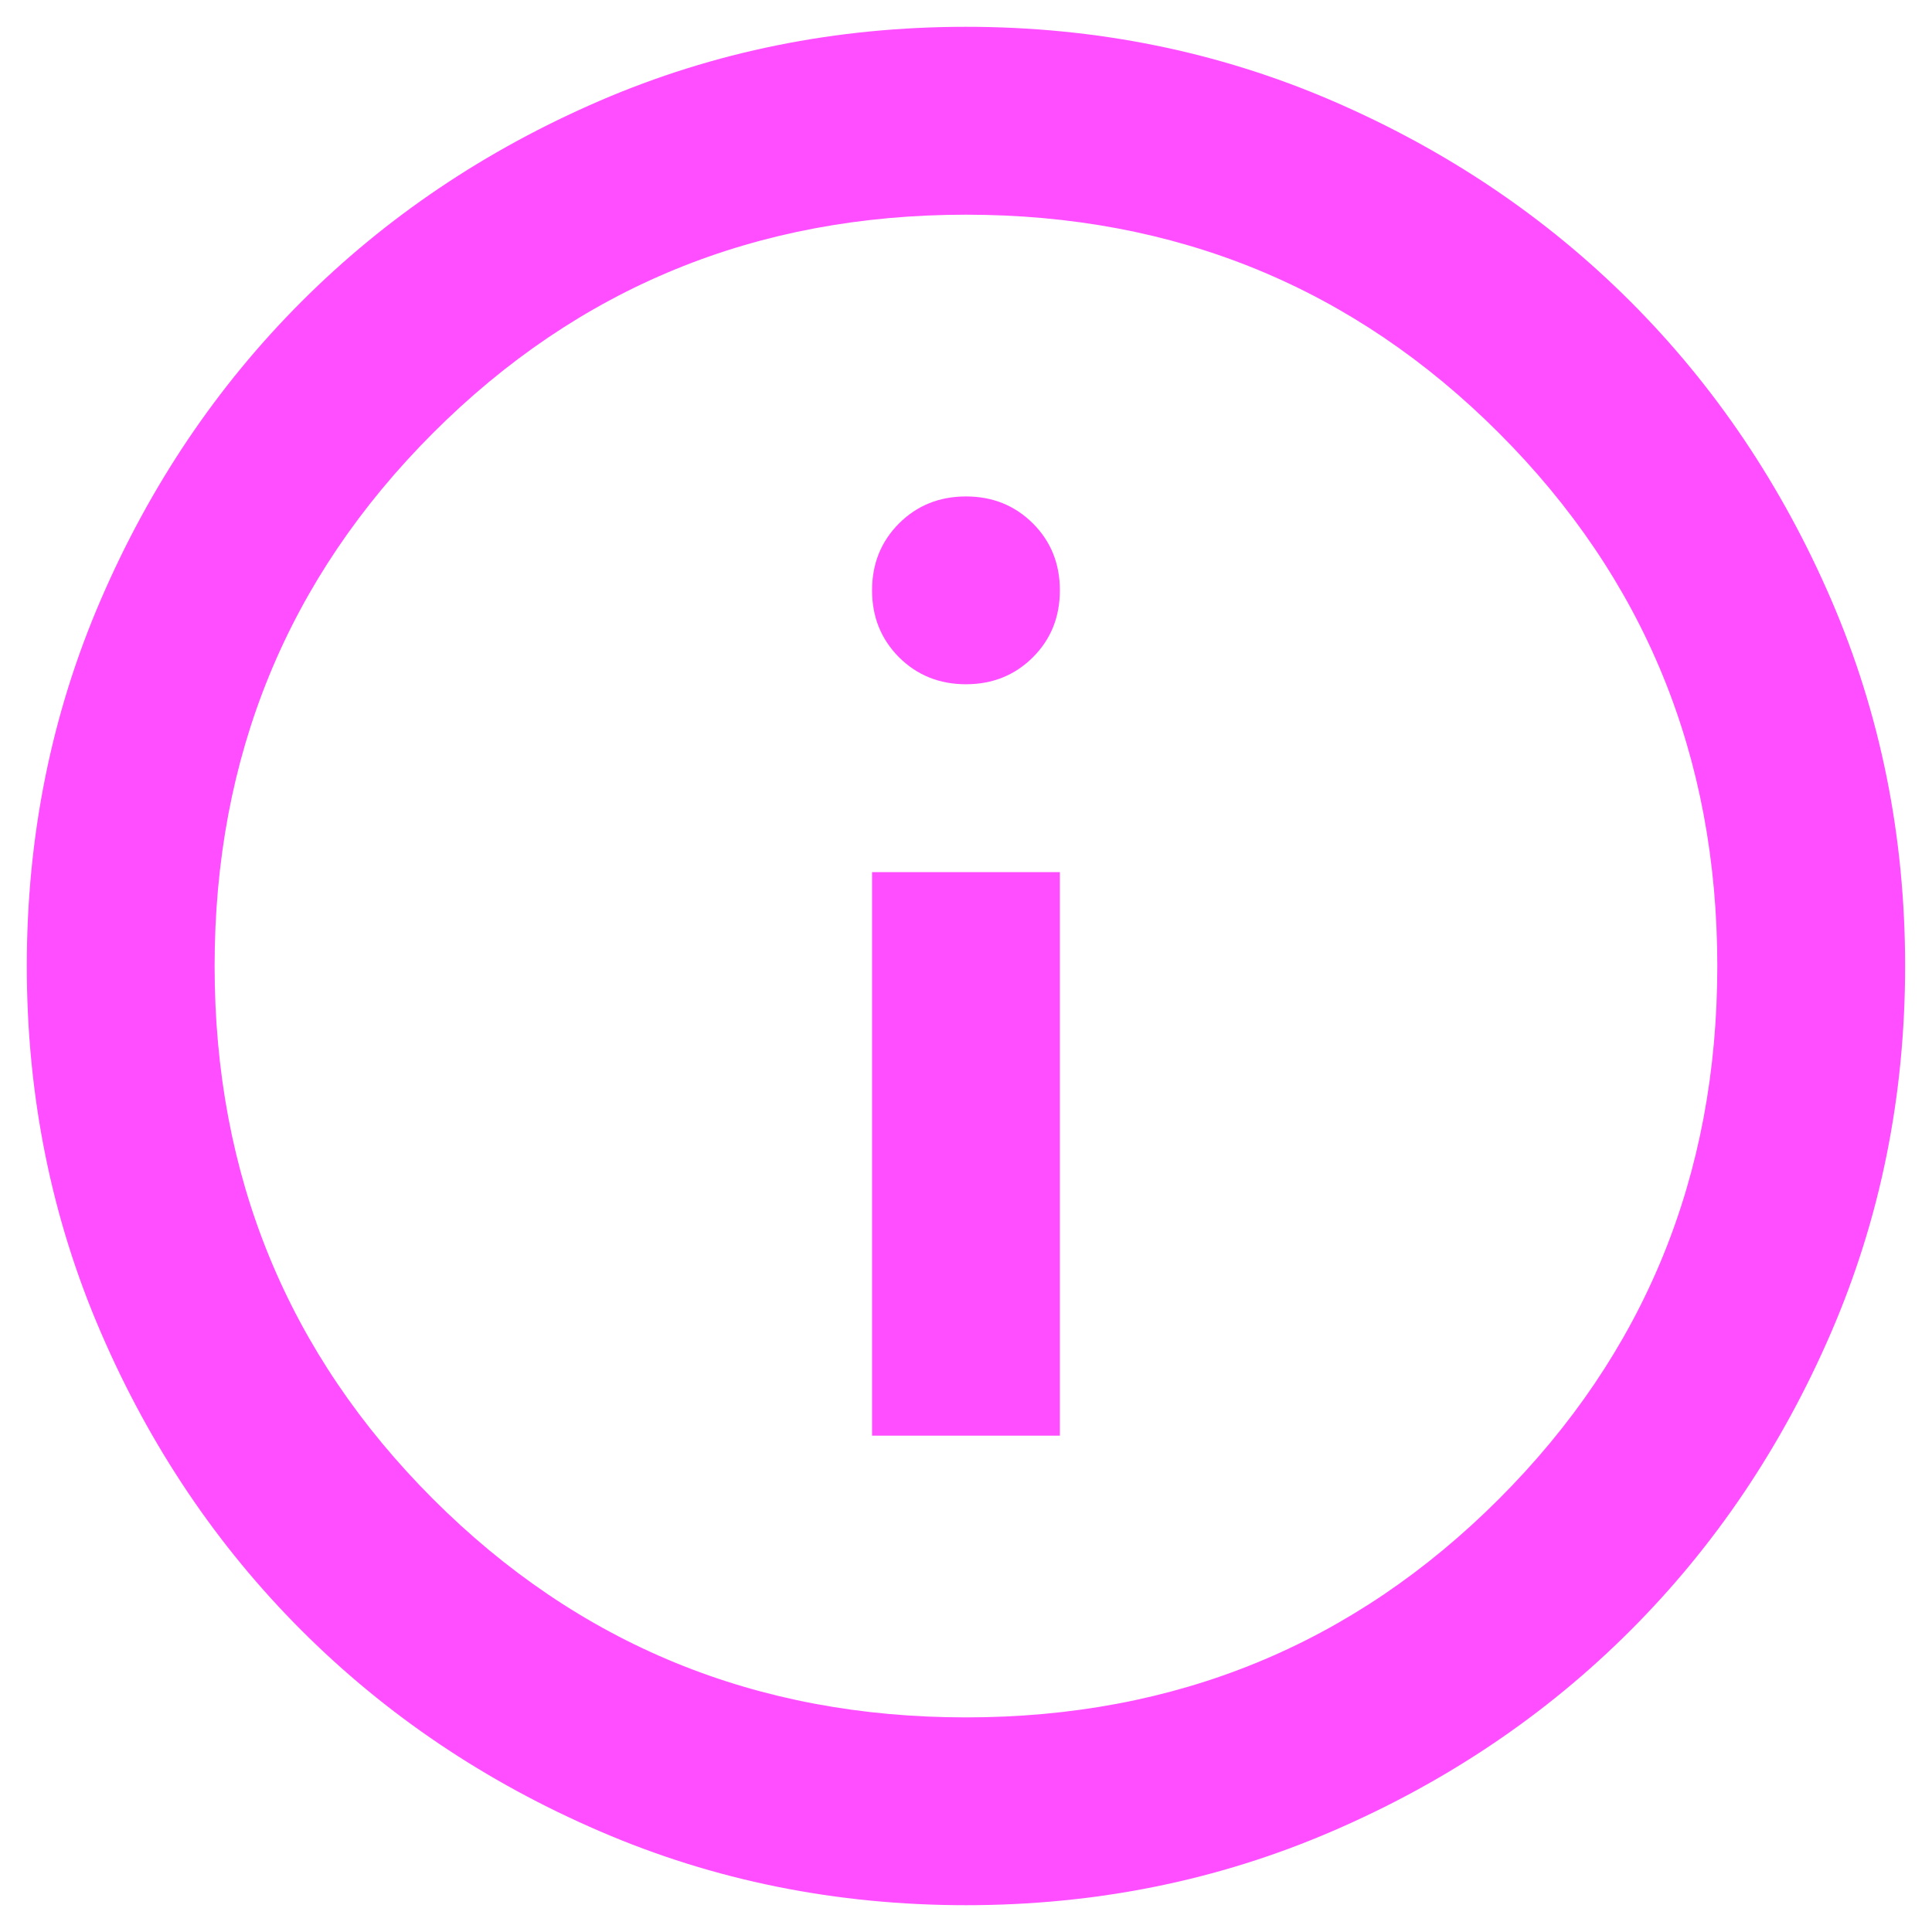 <svg width="24" height="24" viewBox="0 0 24 24" fill="none" xmlns="http://www.w3.org/2000/svg">
<path d="M10.833 17.834H13.166V10.834H10.833V17.834ZM12 8.5C12.33 8.5 12.607 8.388 12.831 8.165C13.055 7.941 13.166 7.664 13.166 7.333C13.166 7.003 13.055 6.726 12.831 6.502C12.607 6.279 12.33 6.167 12 6.167C11.669 6.167 11.392 6.279 11.168 6.502C10.945 6.726 10.833 7.003 10.833 7.333C10.833 7.664 10.945 7.941 11.168 8.165C11.392 8.388 11.669 8.5 12 8.5ZM12 23.667C10.386 23.667 8.869 23.361 7.45 22.748C6.03 22.136 4.796 21.304 3.746 20.254C2.696 19.204 1.864 17.97 1.252 16.55C0.639 15.131 0.333 13.614 0.333 12C0.333 10.386 0.639 8.87 1.252 7.45C1.864 6.031 2.696 4.796 3.746 3.746C4.796 2.696 6.03 1.865 7.45 1.252C8.869 0.64 10.386 0.333 12 0.333C13.614 0.333 15.13 0.64 16.55 1.252C17.969 1.865 19.204 2.696 20.254 3.746C21.304 4.796 22.135 6.031 22.748 7.45C23.36 8.87 23.666 10.386 23.666 12C23.666 13.614 23.36 15.131 22.748 16.55C22.135 17.97 21.304 19.204 20.254 20.254C19.204 21.304 17.969 22.136 16.55 22.748C15.13 23.361 13.614 23.667 12 23.667ZM12 21.334C14.605 21.334 16.812 20.429 18.62 18.621C20.429 16.813 21.333 14.606 21.333 12C21.333 9.395 20.429 7.188 18.62 5.379C16.812 3.571 14.605 2.667 12 2.667C9.394 2.667 7.187 3.571 5.379 5.379C3.571 7.188 2.666 9.395 2.666 12C2.666 14.606 3.571 16.813 5.379 18.621C7.187 20.429 9.394 21.334 12 21.334Z" fill="#FE4EFF"/>
</svg>
